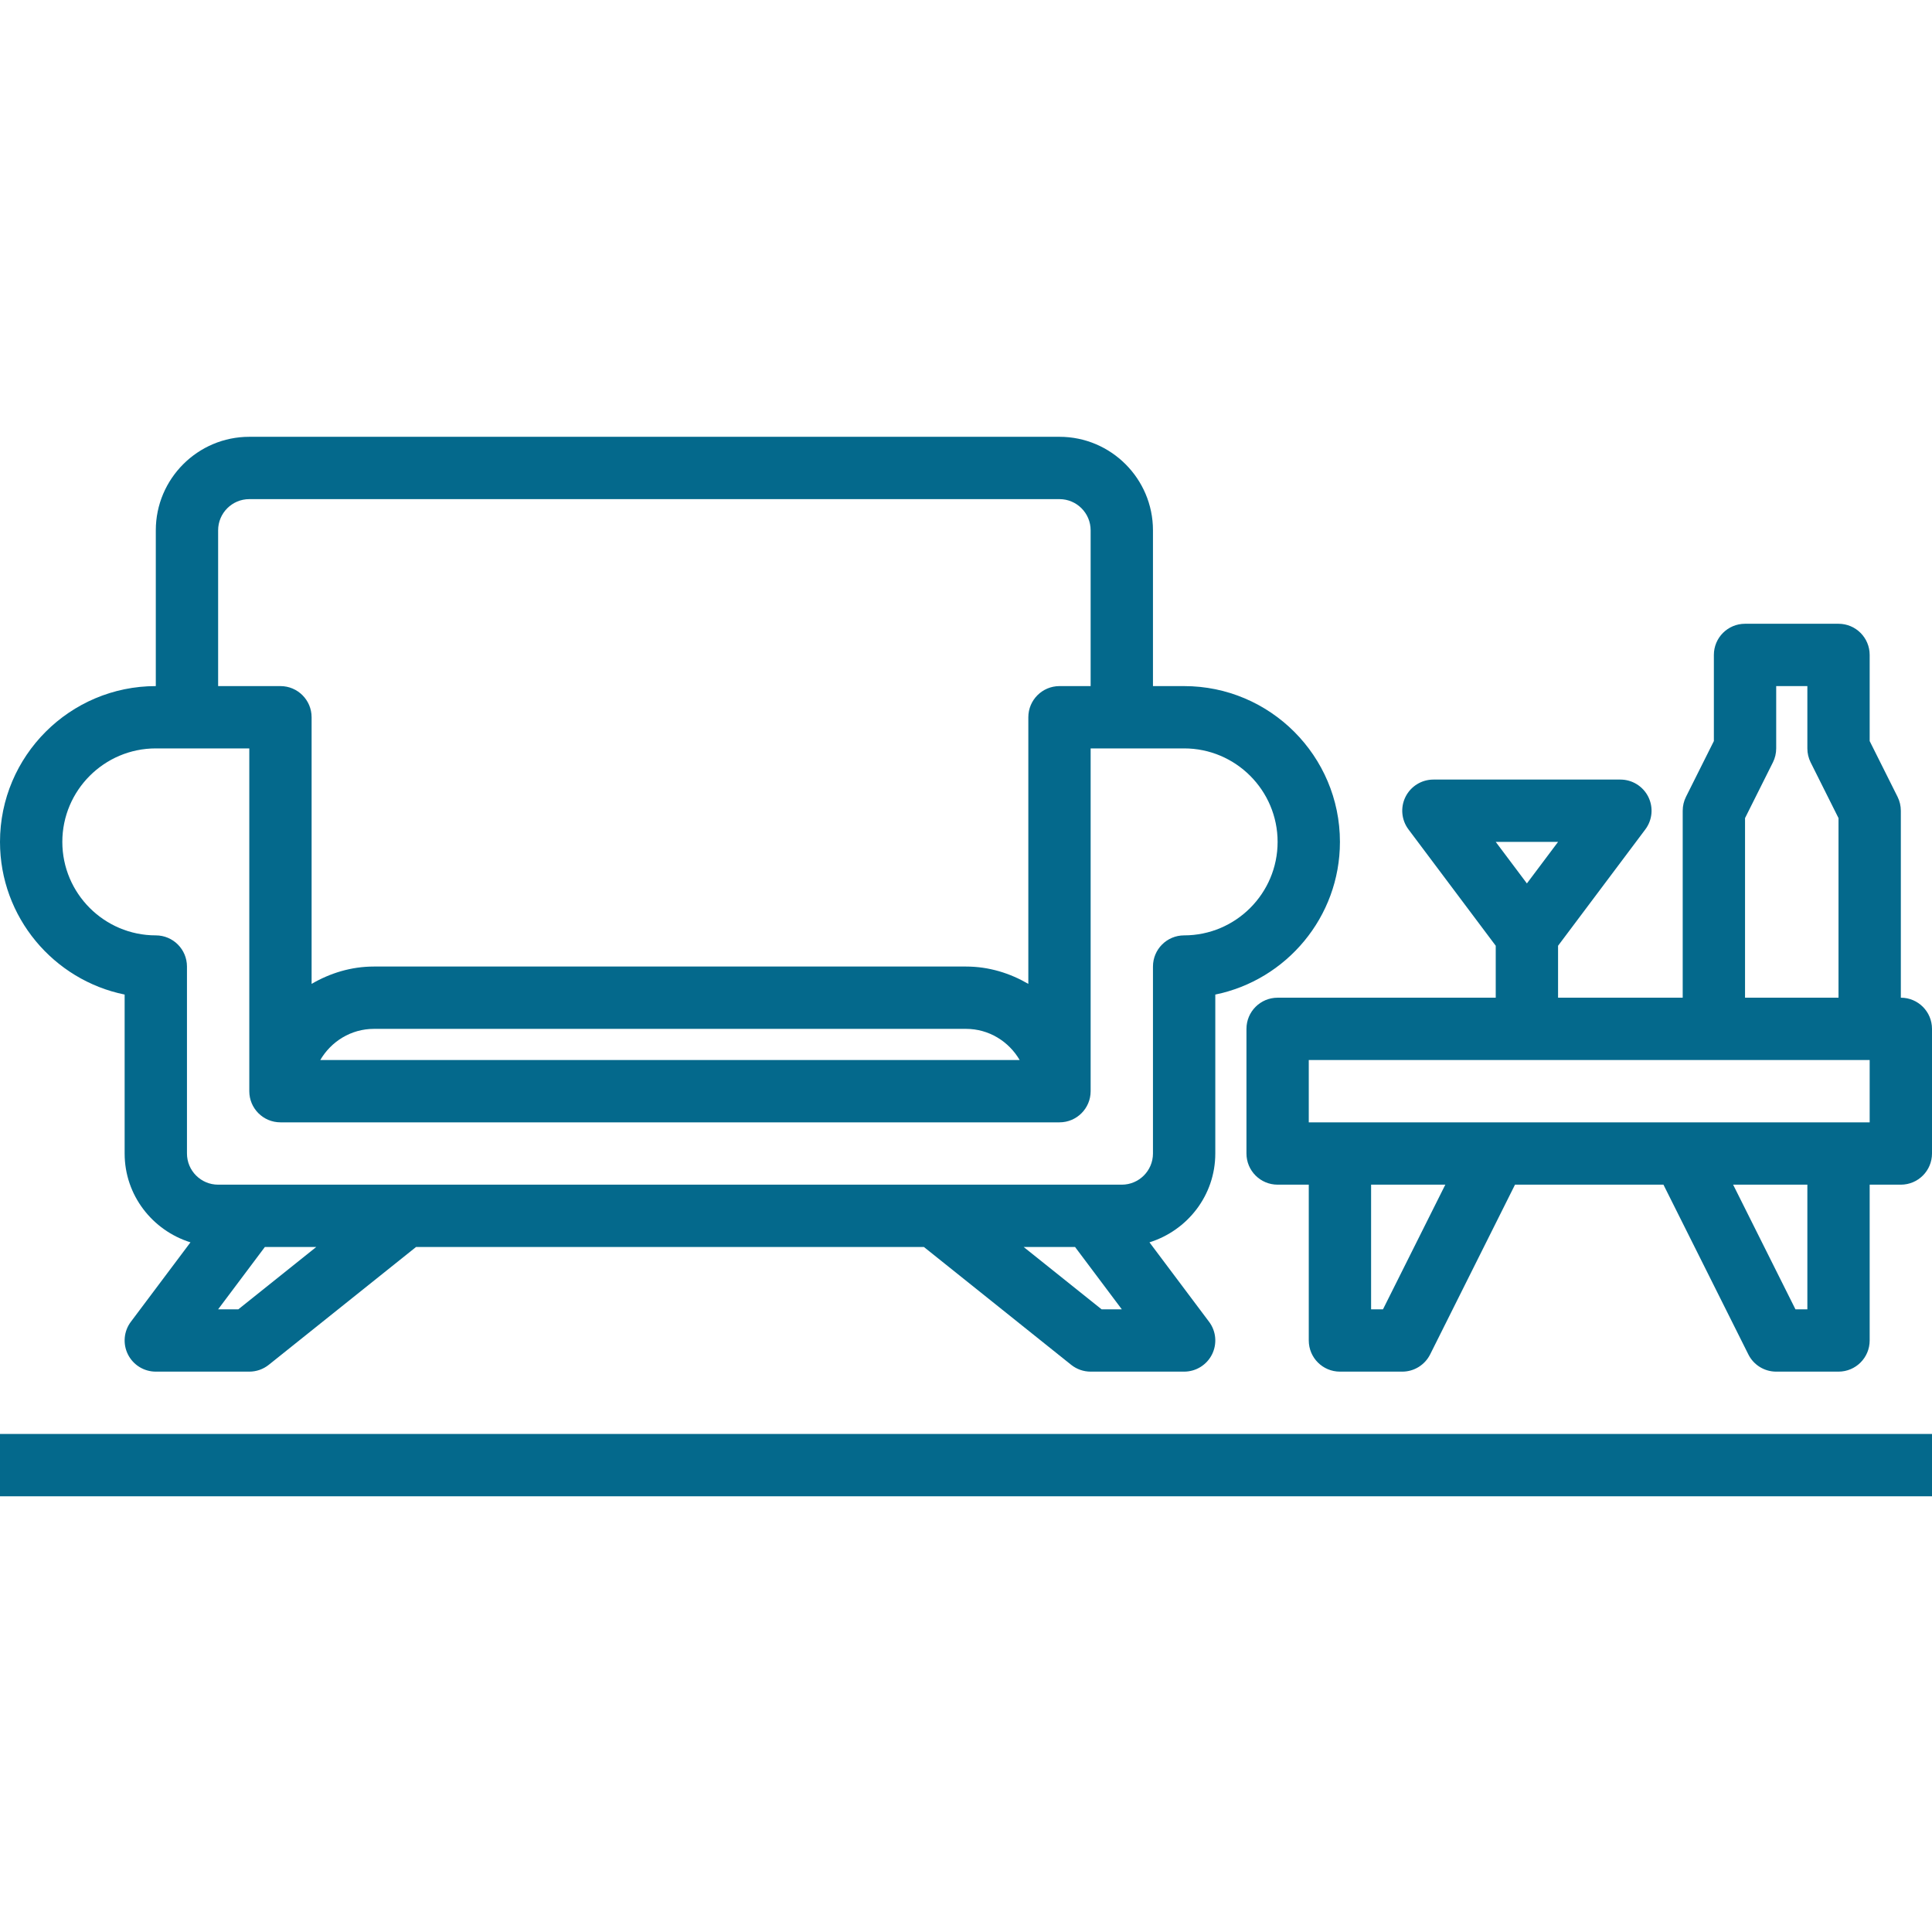<?xml version="1.0" encoding="UTF-8"?>
<svg width="115px" height="115px" viewBox="0 0 115 115" version="1.1" xmlns="http://www.w3.org/2000/svg" xmlns:xlink="http://www.w3.org/1999/xlink">
    <title>Artboard</title>
    <g id="Artboard" stroke="none" stroke-width="1" fill="none" fill-rule="evenodd">
        <g id="lounge" transform="translate(0, 26)" fill="#04698C" fill-rule="nonzero">
            <path d="M109.435,11.129 C110.461,11.129 111.29,11.96 111.29,12.984 L111.29,12.984 L111.29,18.111 L112.95,21.429 C113.078,21.685 113.145,21.971 113.145,22.258 L113.145,22.258 L113.145,33.387 C114.171,33.387 115,34.218 115,35.242 L115,35.242 L115,42.661 C115,43.685 114.171,44.516 113.145,44.516 L113.145,44.516 L111.29,44.516 L111.29,53.79 C111.29,54.814 110.461,55.645 109.435,55.645 L109.435,55.645 L105.726,55.645 C105.023,55.645 104.381,55.248 104.068,54.619 L104.068,54.619 L99.015,44.516 L90.179,44.516 L85.128,54.619 C84.812,55.248 84.171,55.645 83.468,55.645 L83.468,55.645 L79.758,55.645 C78.732,55.645 77.903,54.814 77.903,53.79 L77.903,53.79 L77.903,44.516 L76.048,44.516 C75.023,44.516 74.194,43.685 74.194,42.661 L74.194,42.661 L74.194,35.242 C74.194,34.218 75.023,33.387 76.048,33.387 L76.048,33.387 L89.032,33.387 L89.032,30.295 L83.839,23.371 C83.416,22.809 83.349,22.058 83.662,21.429 C83.978,20.8 84.62,20.403 85.323,20.403 L85.323,20.403 L96.452,20.403 C97.155,20.403 97.796,20.8 98.112,21.429 C98.425,22.058 98.358,22.809 97.935,23.371 L97.935,23.371 L92.742,30.295 L92.742,33.387 L100.161,33.387 L100.161,22.258 C100.161,21.971 100.228,21.685 100.356,21.429 L100.356,21.429 L102.016,18.111 L102.016,12.984 C102.016,11.96 102.845,11.129 103.871,11.129 L103.871,11.129 Z M63.065,0 C66.132,0 68.629,2.497 68.629,5.565 L68.629,5.565 L68.629,14.839 L70.484,14.839 C75.598,14.839 79.758,18.999 79.758,24.113 C79.758,28.59 76.566,32.339 72.339,33.2 L72.339,33.2 L72.339,42.661 C72.339,45.152 70.682,47.241 68.421,47.949 L68.421,47.949 L71.968,52.677 C72.391,53.239 72.457,53.991 72.144,54.619 C71.829,55.248 71.187,55.645 70.484,55.645 L70.484,55.645 L64.919,55.645 C64.496,55.645 64.09,55.502 63.76,55.239 L63.76,55.239 L54.994,48.226 L24.764,48.226 L15.998,55.239 C15.668,55.502 15.262,55.645 14.839,55.645 L14.839,55.645 L9.274,55.645 C8.571,55.645 7.929,55.248 7.614,54.619 C7.301,53.991 7.367,53.239 7.79,52.677 L7.79,52.677 L11.337,47.949 C9.076,47.241 7.419,45.152 7.419,42.661 L7.419,42.661 L7.419,33.2 C3.192,32.339 1.42108547e-14,28.592 1.42108547e-14,24.113 C1.42108547e-14,18.999 4.16,14.839 9.274,14.839 L9.274,14.839 L9.274,5.565 C9.274,2.497 11.771,0 14.839,0 L14.839,0 Z M86.031,44.516 L81.613,44.516 L81.613,51.935 L82.321,51.935 L86.031,44.516 Z M107.581,44.516 L103.162,44.516 L106.872,51.935 L107.581,51.935 L107.581,44.516 Z M18.825,48.226 L15.766,48.226 L12.984,51.935 L14.188,51.935 L18.825,48.226 Z M63.992,48.226 L60.933,48.226 L65.57,51.935 L66.774,51.935 L63.992,48.226 Z M14.839,18.548 L9.274,18.548 C6.206,18.548 3.71,21.045 3.71,24.113 C3.71,27.181 6.206,29.677 9.274,29.677 C10.3,29.677 11.129,30.508 11.129,31.532 L11.129,31.532 L11.129,42.661 C11.129,43.683 11.96,44.516 12.984,44.516 L12.984,44.516 L66.774,44.516 C67.798,44.516 68.629,43.683 68.629,42.661 L68.629,42.661 L68.629,31.532 C68.629,30.508 69.458,29.677 70.484,29.677 C73.552,29.677 76.048,27.181 76.048,24.113 C76.048,21.045 73.552,18.548 70.484,18.548 L70.484,18.548 L64.919,18.548 L64.919,38.952 C64.919,39.975 64.09,40.806 63.065,40.806 L63.065,40.806 L16.694,40.806 C15.668,40.806 14.839,39.975 14.839,38.952 L14.839,38.952 L14.839,18.548 Z M111.29,37.097 L77.903,37.097 L77.903,40.806 L111.29,40.806 L111.29,37.097 Z M57.5,35.242 L22.258,35.242 C20.891,35.242 19.708,35.993 19.064,37.097 L19.064,37.097 L60.694,37.097 C60.05,35.993 58.867,35.242 57.5,35.242 L57.5,35.242 Z M107.581,14.839 L105.726,14.839 L105.726,18.548 C105.726,18.836 105.659,19.122 105.531,19.378 L105.531,19.378 L103.871,22.696 L103.871,33.387 L109.435,33.387 L109.435,22.696 L107.775,19.378 C107.647,19.122 107.581,18.836 107.581,18.548 L107.581,18.548 L107.581,14.839 Z M63.065,3.71 L14.839,3.71 C13.815,3.71 12.984,4.543 12.984,5.565 L12.984,5.565 L12.984,14.839 L16.694,14.839 C17.719,14.839 18.548,15.67 18.548,16.694 L18.548,16.694 L18.548,32.564 C19.645,31.925 20.9,31.532 22.258,31.532 L22.258,31.532 L57.5,31.532 C58.858,31.532 60.113,31.925 61.21,32.564 L61.21,32.564 L61.21,16.694 C61.21,15.67 62.039,14.839 63.065,14.839 L63.065,14.839 L64.919,14.839 L64.919,5.565 C64.919,4.543 64.088,3.71 63.065,3.71 L63.065,3.71 Z M92.742,24.113 L89.032,24.113 L90.887,26.585 L92.742,24.113 Z M0,59.355 L115,59.355 L115,63.065 L0,63.065 L0,59.355 Z" id="Combined-Shape"></path>
        </g>
    </g>
</svg>